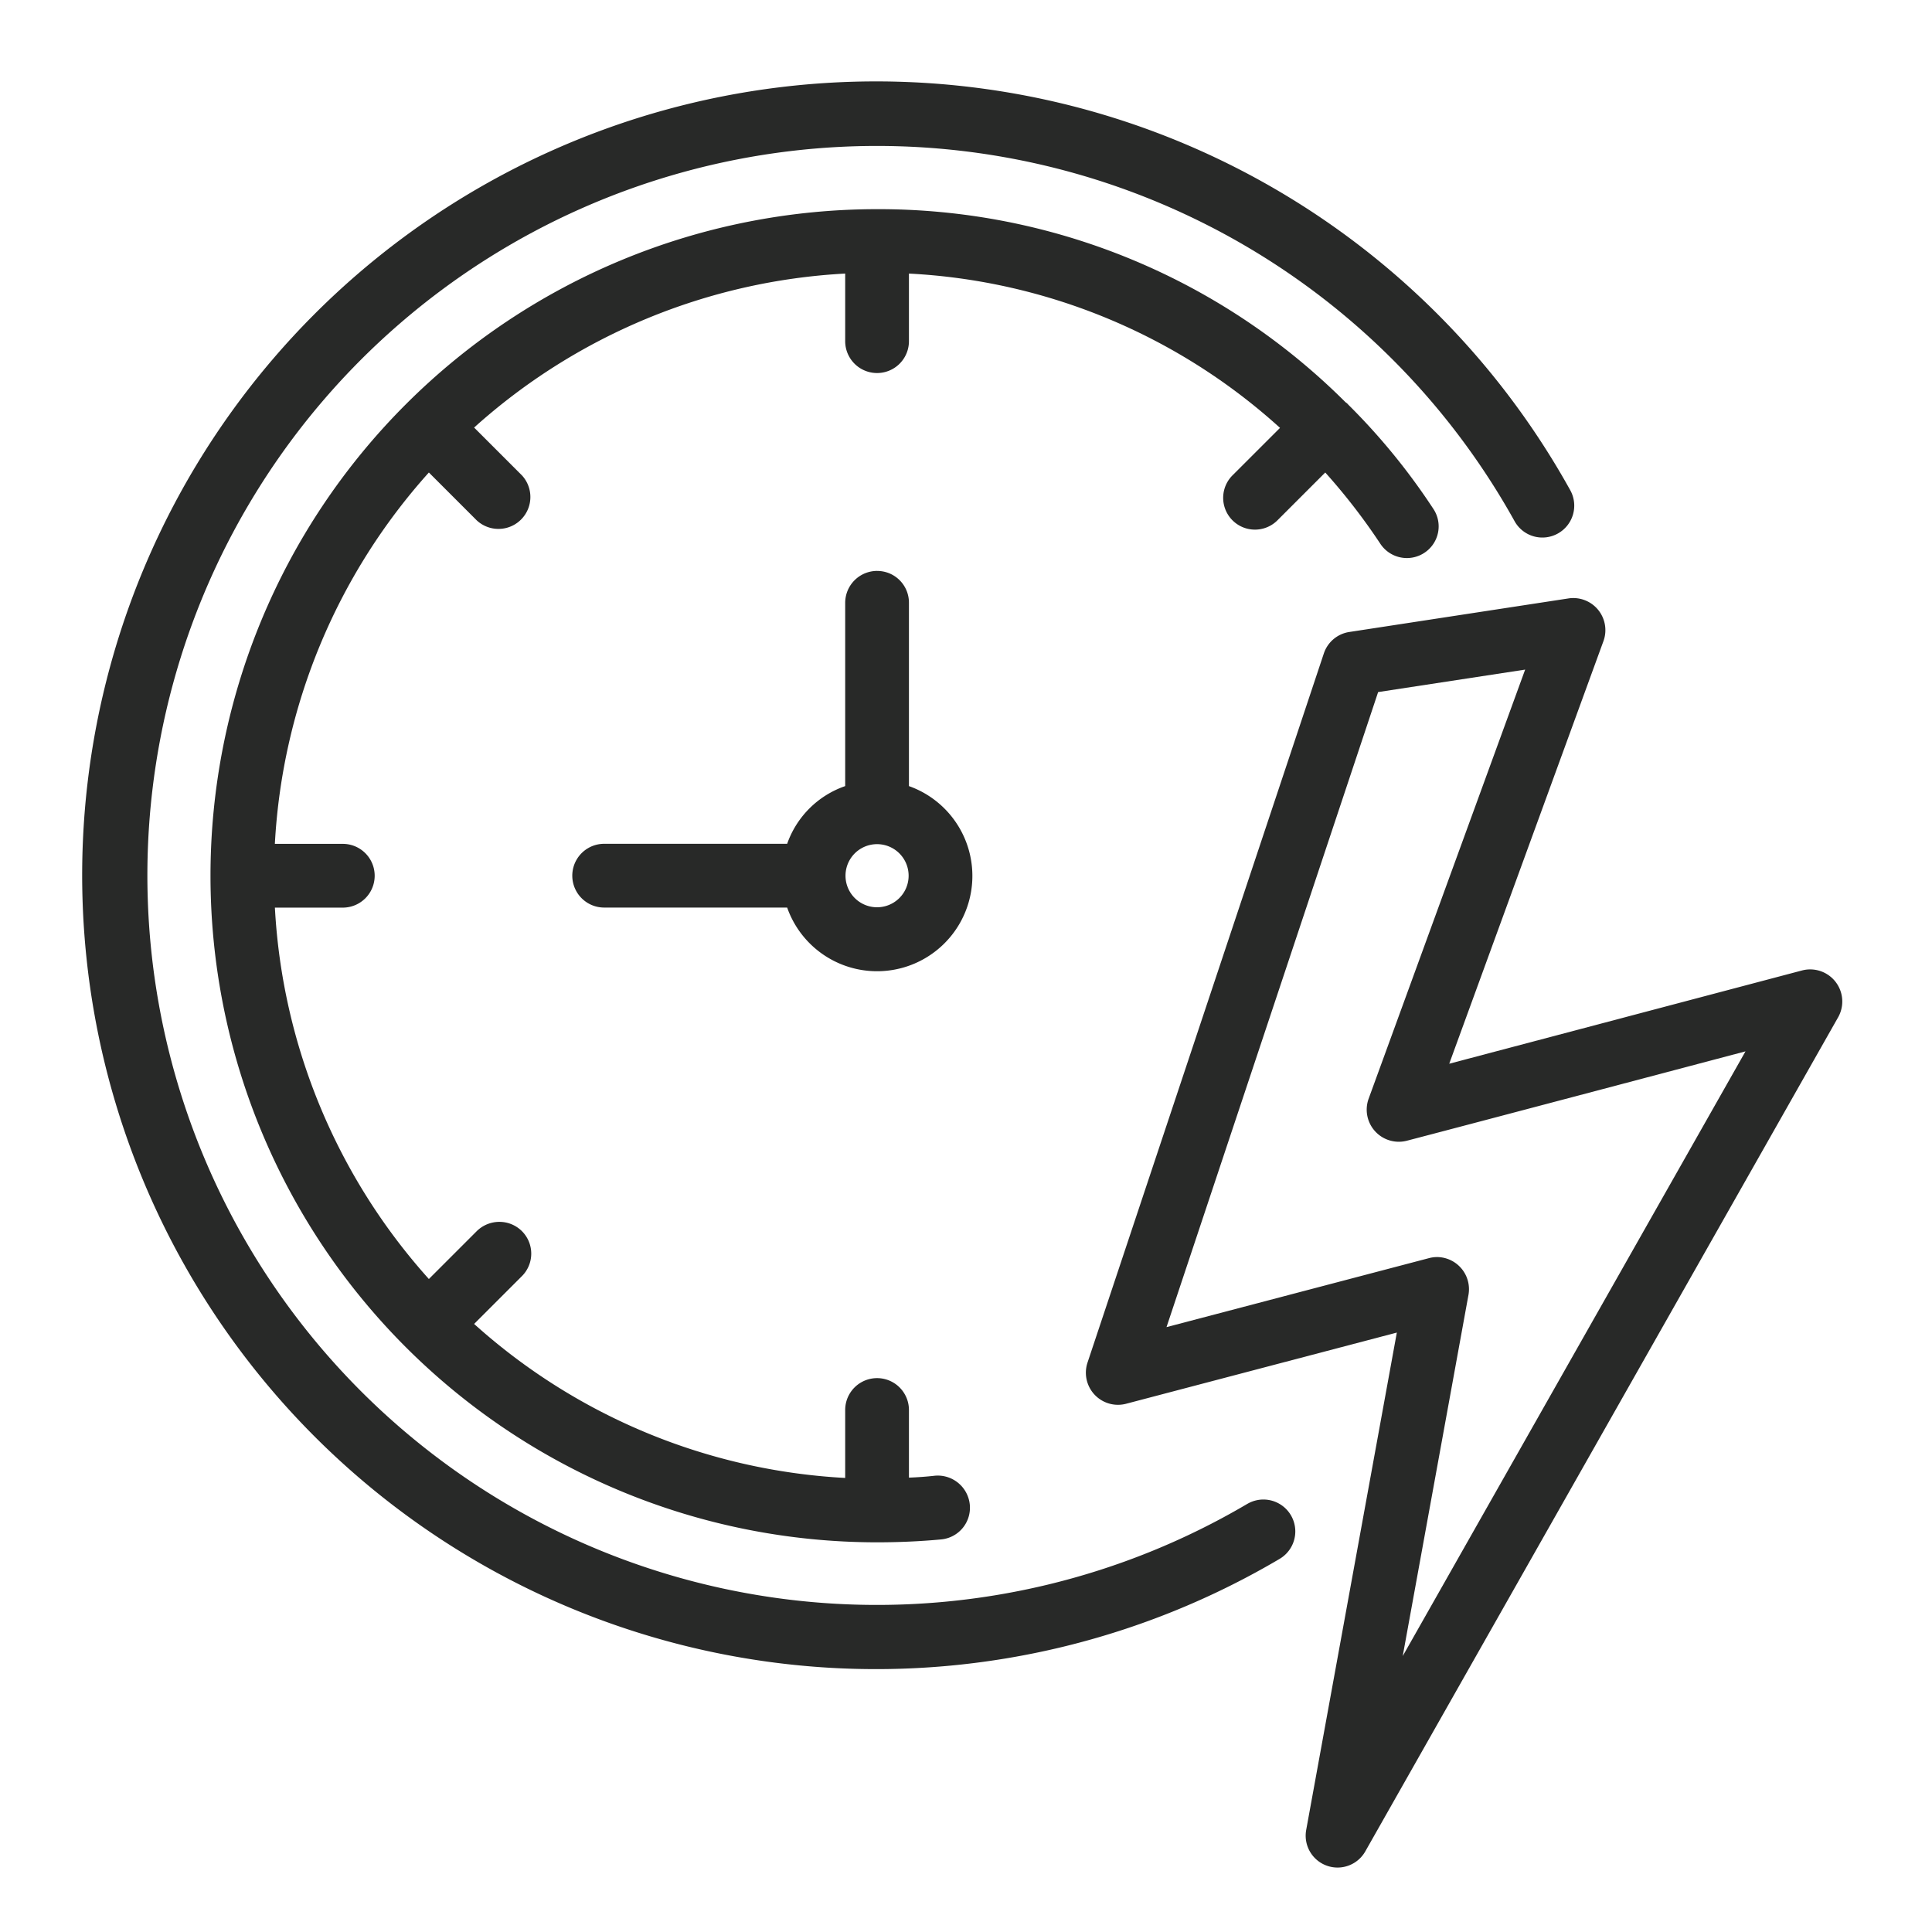 <svg xmlns="http://www.w3.org/2000/svg" width="60" height="60" fill="none"><path fill="#282928" d="M38.73 46.708a22.655 22.655 0 1 1 8.305-30.525.987.987 0 0 0 1.347.385.99.99 0 0 0 .381-1.349 24.654 24.654 0 1 0-9.021 33.192.99.99 0 0 0-1.011-1.703"/><path fill="#282928" d="m39.672 16.159 1.485-1.485a19 19 0 0 1 1.713 2.217.988.988 0 0 0 1.64.006.98.98 0 0 0 .003-1.095 20 20 0 0 0-2.643-3.237.3.3 0 0 0-.08-.07 20.51 20.51 0 0 0-14.552-5.999 20.7 20.7 0 1 0 0 41.402c.673 0 1.346-.03 1.99-.09a.987.987 0 0 0 .89-1.078 1 1 0 0 0-1.078-.901q-.399.045-.812.06v-2.1a.99.99 0 1 0-1.98 0v2.11a18.72 18.72 0 0 1-11.524-4.783l1.485-1.485a.987.987 0 0 0-.702-1.685 1 1 0 0 0-.703.29l-1.485 1.485a18.77 18.77 0 0 1-4.782-11.534h2.109a.99.99 0 1 0 0-1.98h-2.11a18.77 18.77 0 0 1 4.783-11.533l1.485 1.485a.991.991 0 0 0 1.405-1.396l-1.485-1.485a18.72 18.72 0 0 1 11.524-4.782v2.099a.99.99 0 0 0 1.98 0V8.496c4.28.22 8.35 1.912 11.524 4.792l-1.476 1.475a.987.987 0 0 0 1.396 1.396"/><path fill="#282928" d="M27.238 17.73a.993.993 0 0 0-.99.99v5.693a2.92 2.92 0 0 0-1.802 1.792h-5.683a.99.99 0 0 0 0 1.98h5.683a2.96 2.96 0 1 0 3.782-3.772v-5.692a.985.985 0 0 0-.99-.99m0 10.445a.98.98 0 1 1 0-1.96.98.98 0 0 1 0 1.96M55.977 30.135l-10.97 2.9L49.8 19.901a.997.997 0 0 0-1.08-1.318l-6.817 1.044a.99.99 0 0 0-.79.666L33.77 42.328a.997.997 0 0 0 1.191 1.27l8.419-2.214-2.815 15.447a.99.99 0 0 0 1.835.666L57.092 31.58a.997.997 0 0 0-1.115-1.445M43.563 51.43l2.043-11.224a.998.998 0 0 0-.974-1.167 1 1 0 0 0-.252.033l-8.153 2.143 6.572-19.722 4.566-.698L42.5 34.133a.997.997 0 0 0 1.181 1.296c1.61-.419 8.766-2.313 10.527-2.778z"/></svg>